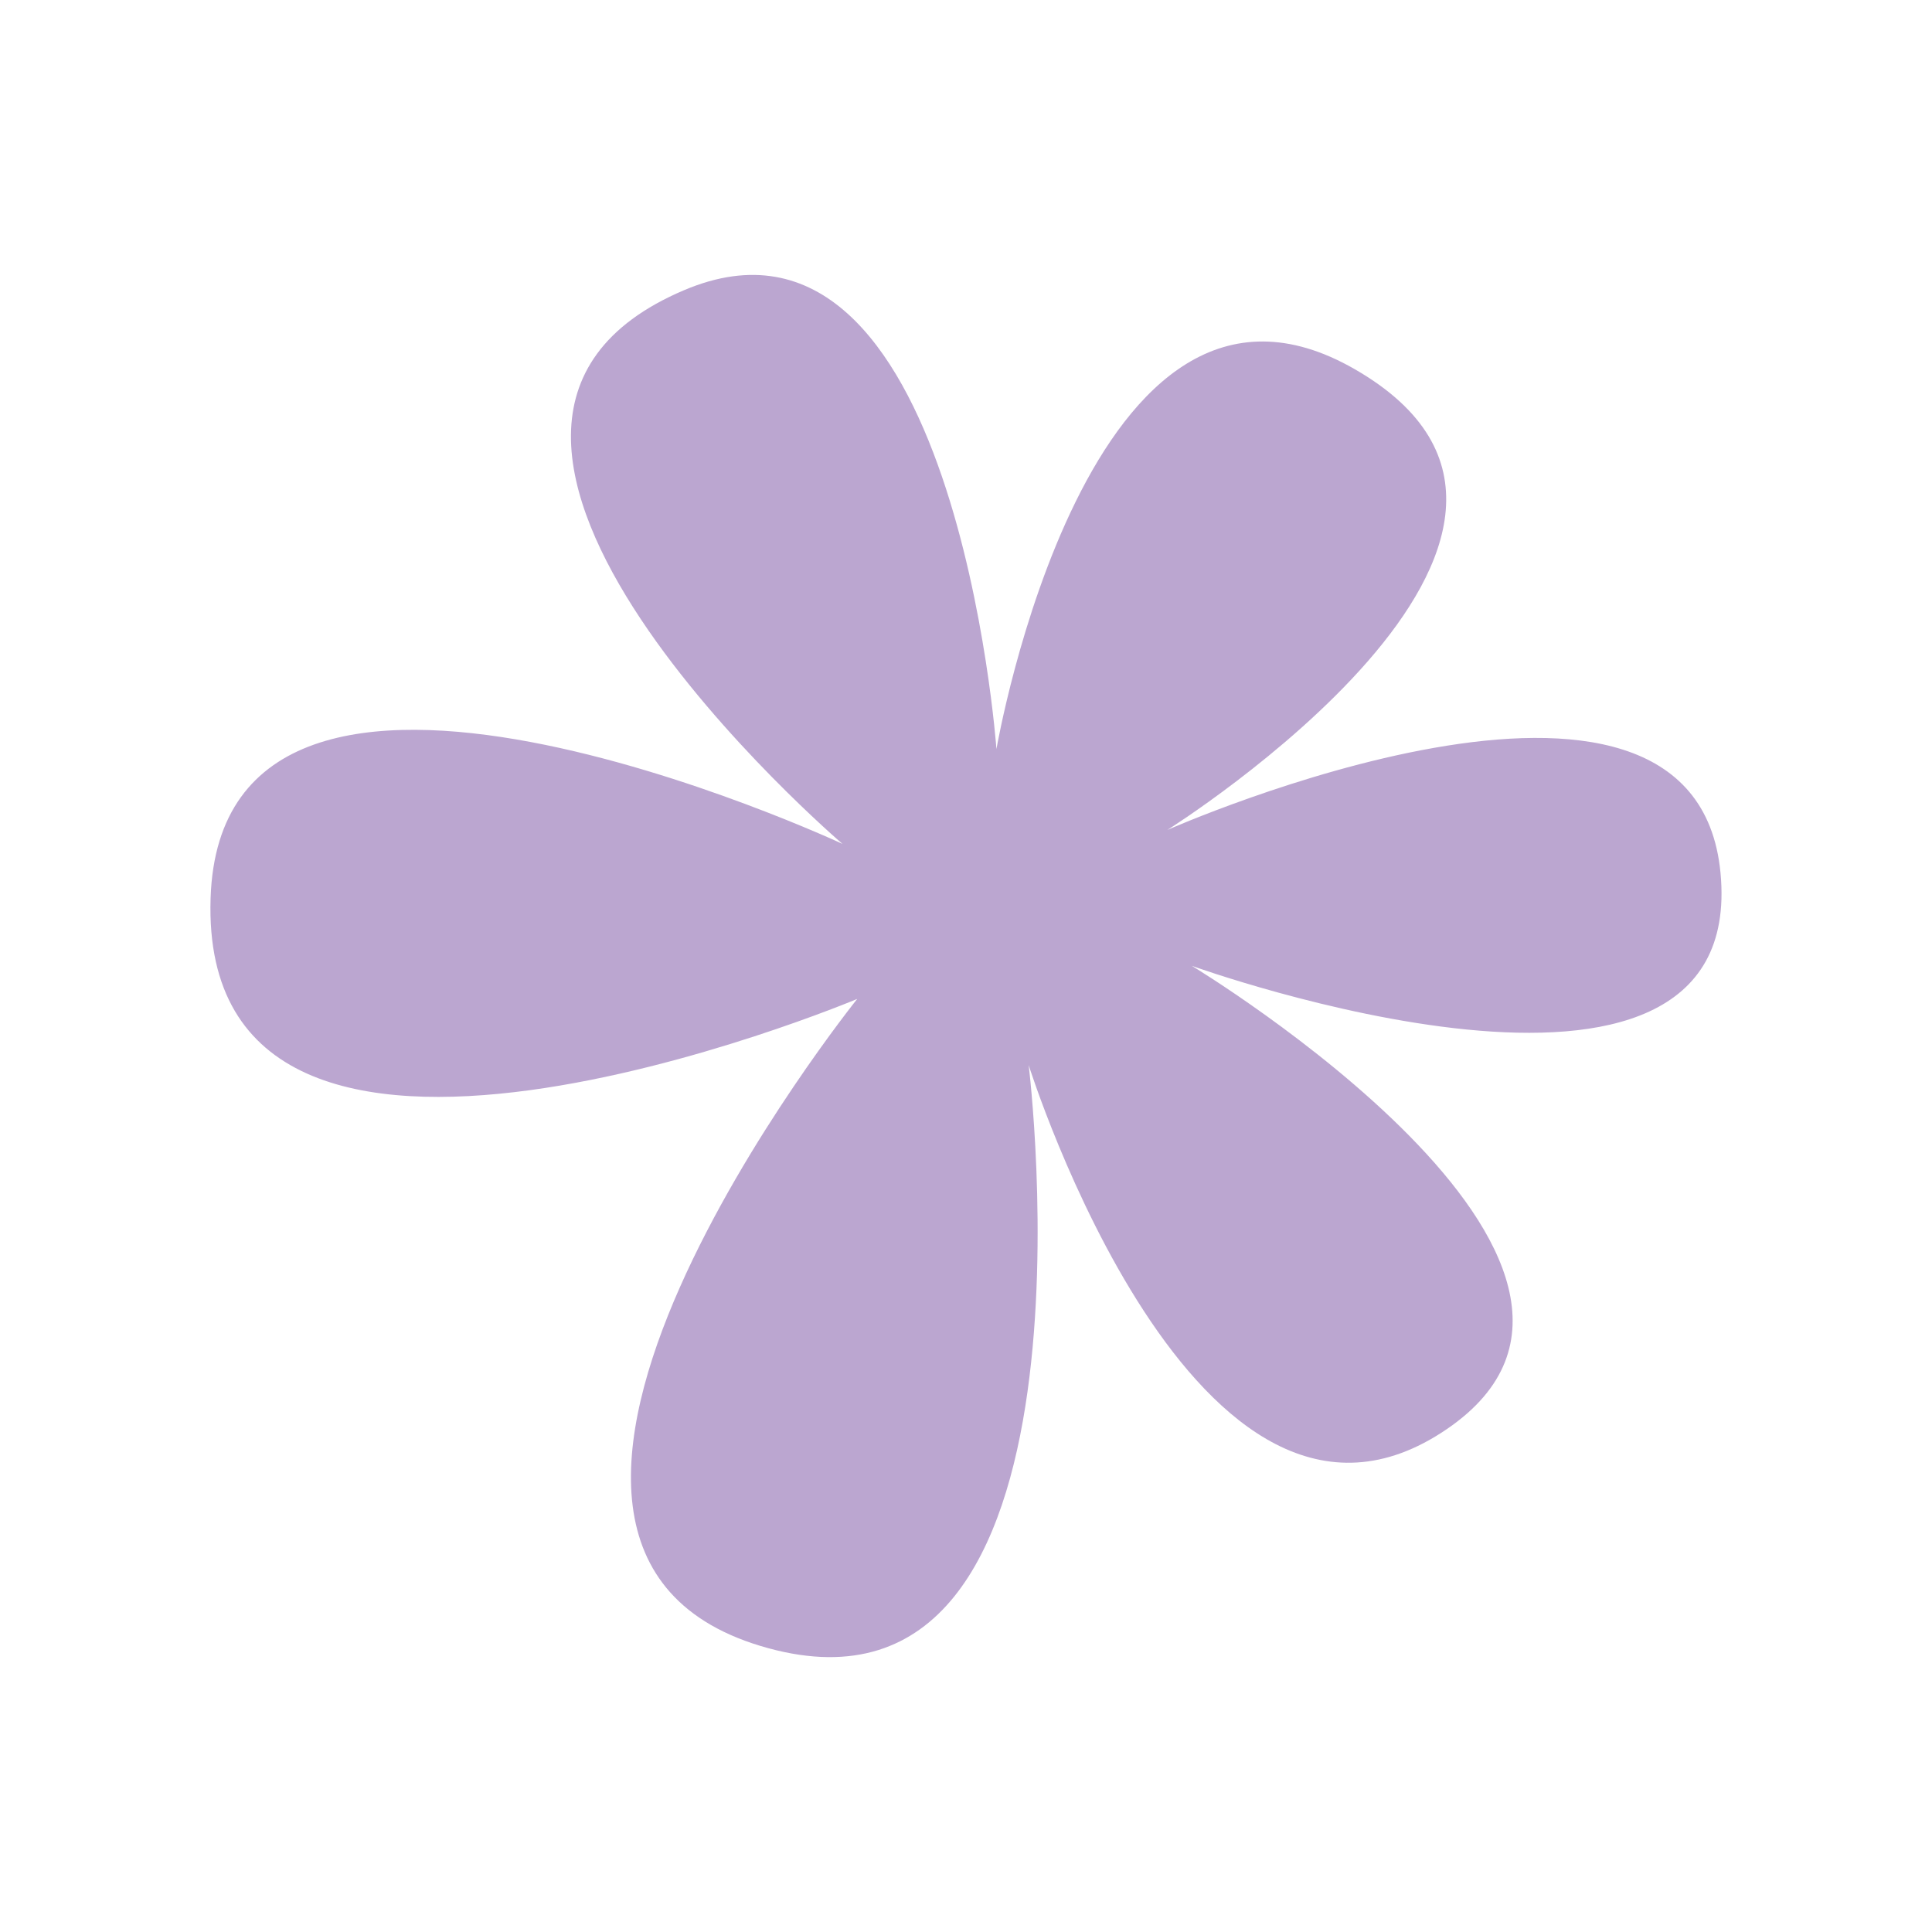 <?xml version="1.0" encoding="UTF-8"?><svg id="Layer_1" xmlns="http://www.w3.org/2000/svg" viewBox="0 0 500 500"><defs><style>.cls-1{fill:#bba6d0;fill-rule:evenodd;stroke-width:0px;}</style></defs><path class="cls-1" d="m218,218.37s-125.57-107.43-40.92-143.29c70.12-29.7,80.8,118.78,80.8,118.78,0,0,23.79-138.07,92.79-98.28,73.65,42.47-48.56,119.21-48.56,119.21,0,0,136.39-60.38,143.16,11.14,7.19,75.98-136.82,24.03-136.82,24.03,0,0,128.16,77.43,66.01,119.88-64.75,44.23-108.24-94.2-108.24-94.2,0,0,21.65,175.2-67.39,150.91-91.71-25.03,23.02-168.03,23.02-168.03,0,0-170.52,71.72-167.35-26.06,2.89-89.04,163.49-14.08,163.49-14.08h0Z"/></svg>